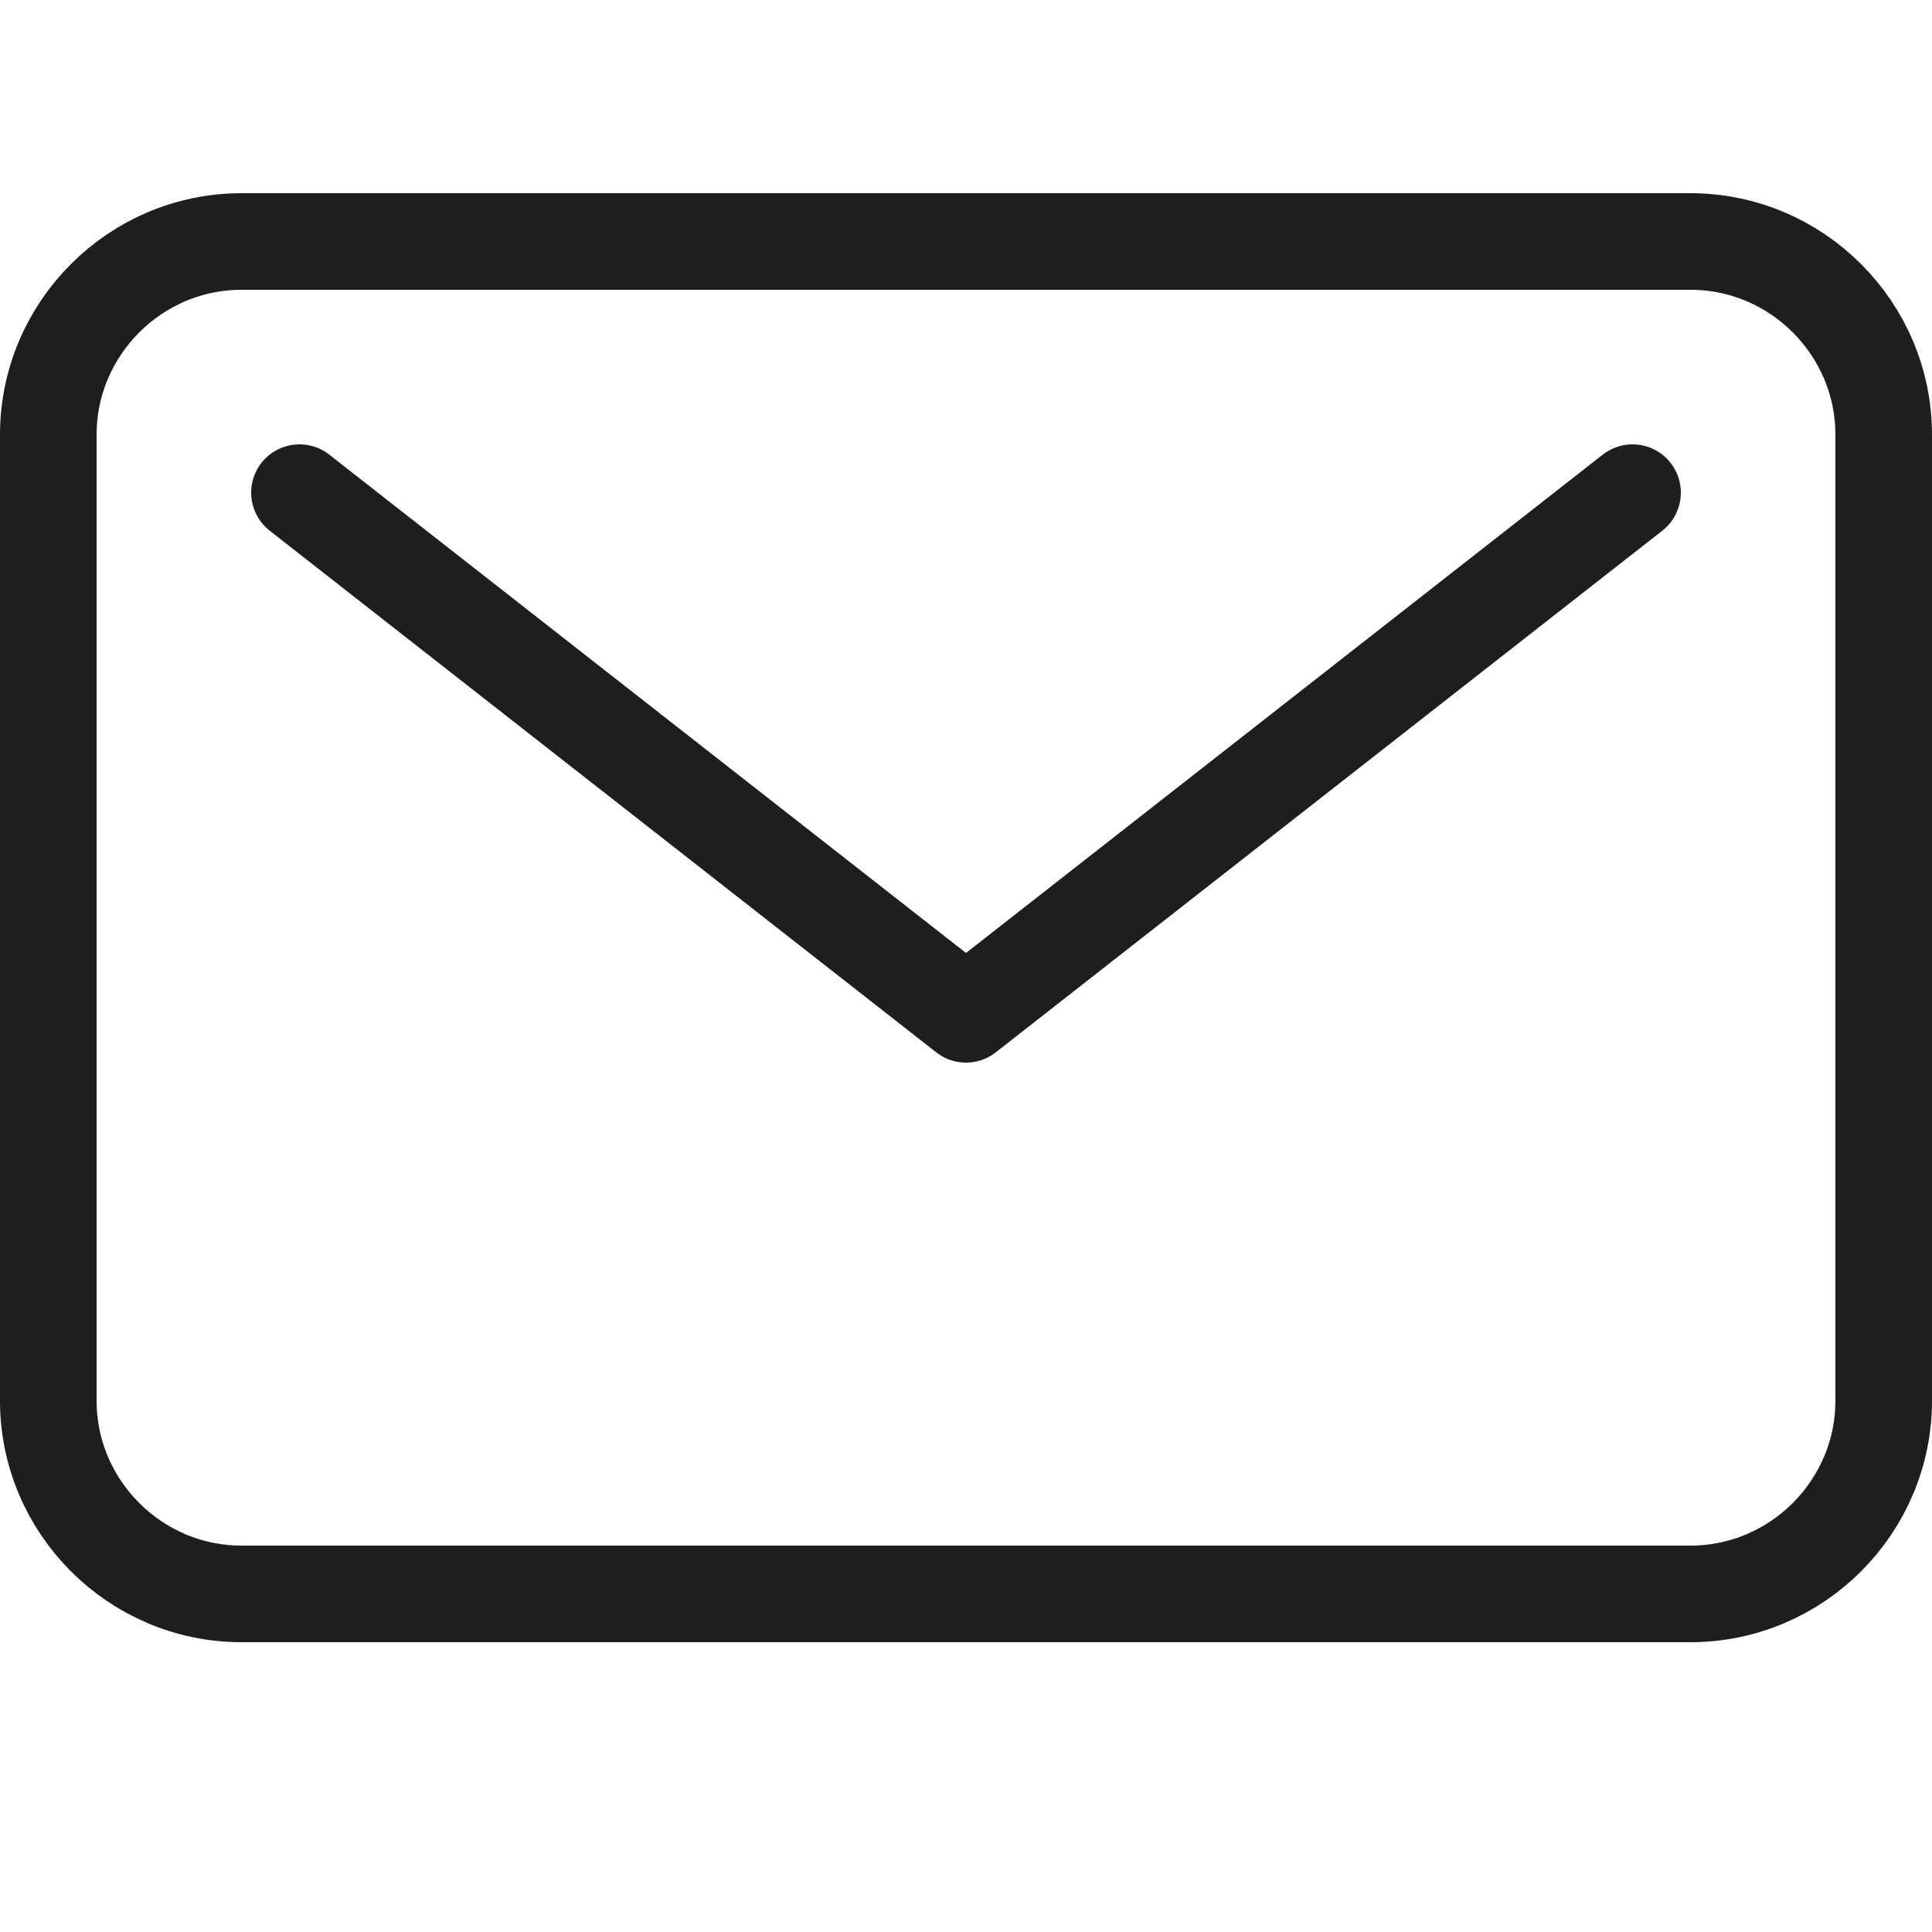 <?xml version="1.0" encoding="utf-8"?>
<!-- Generator: Adobe Illustrator 26.2.1, SVG Export Plug-In . SVG Version: 6.00 Build 0)  -->
<svg version="1.1" id="Layer_1" xmlns="http://www.w3.org/2000/svg" xmlns:xlink="http://www.w3.org/1999/xlink" x="0px" y="0px"
	 width="20px" height="20px" viewBox="0 0 20 20" style="enable-background:new 0 0 20 20;" xml:space="preserve">
<style type="text/css">
	.st0{fill:none;stroke:#1E1E1E;}
	.st1{fill:none;stroke:#1E1E1E;stroke-linecap:round;stroke-linejoin:round;}
</style>
<g id="Page-1">
	<g id="Start-page" transform="translate(-916, -30)">
		<g id="Group-2" transform="translate(916, 30)">
			<path id="Rectangle" class="st0" d="M2.5,2.5h15c1.1,0,2,0.9,2,2v10c0,1.1-0.9,2-2,2h-15c-1.1,0-2-0.9-2-2v-10
				C0.5,3.4,1.4,2.5,2.5,2.5z"/>
			<polyline id="Path" class="st1" points="3.1,5.1 10,10.5 16.9,5.1 			"/>
		</g>
	</g>
</g>
</svg>
